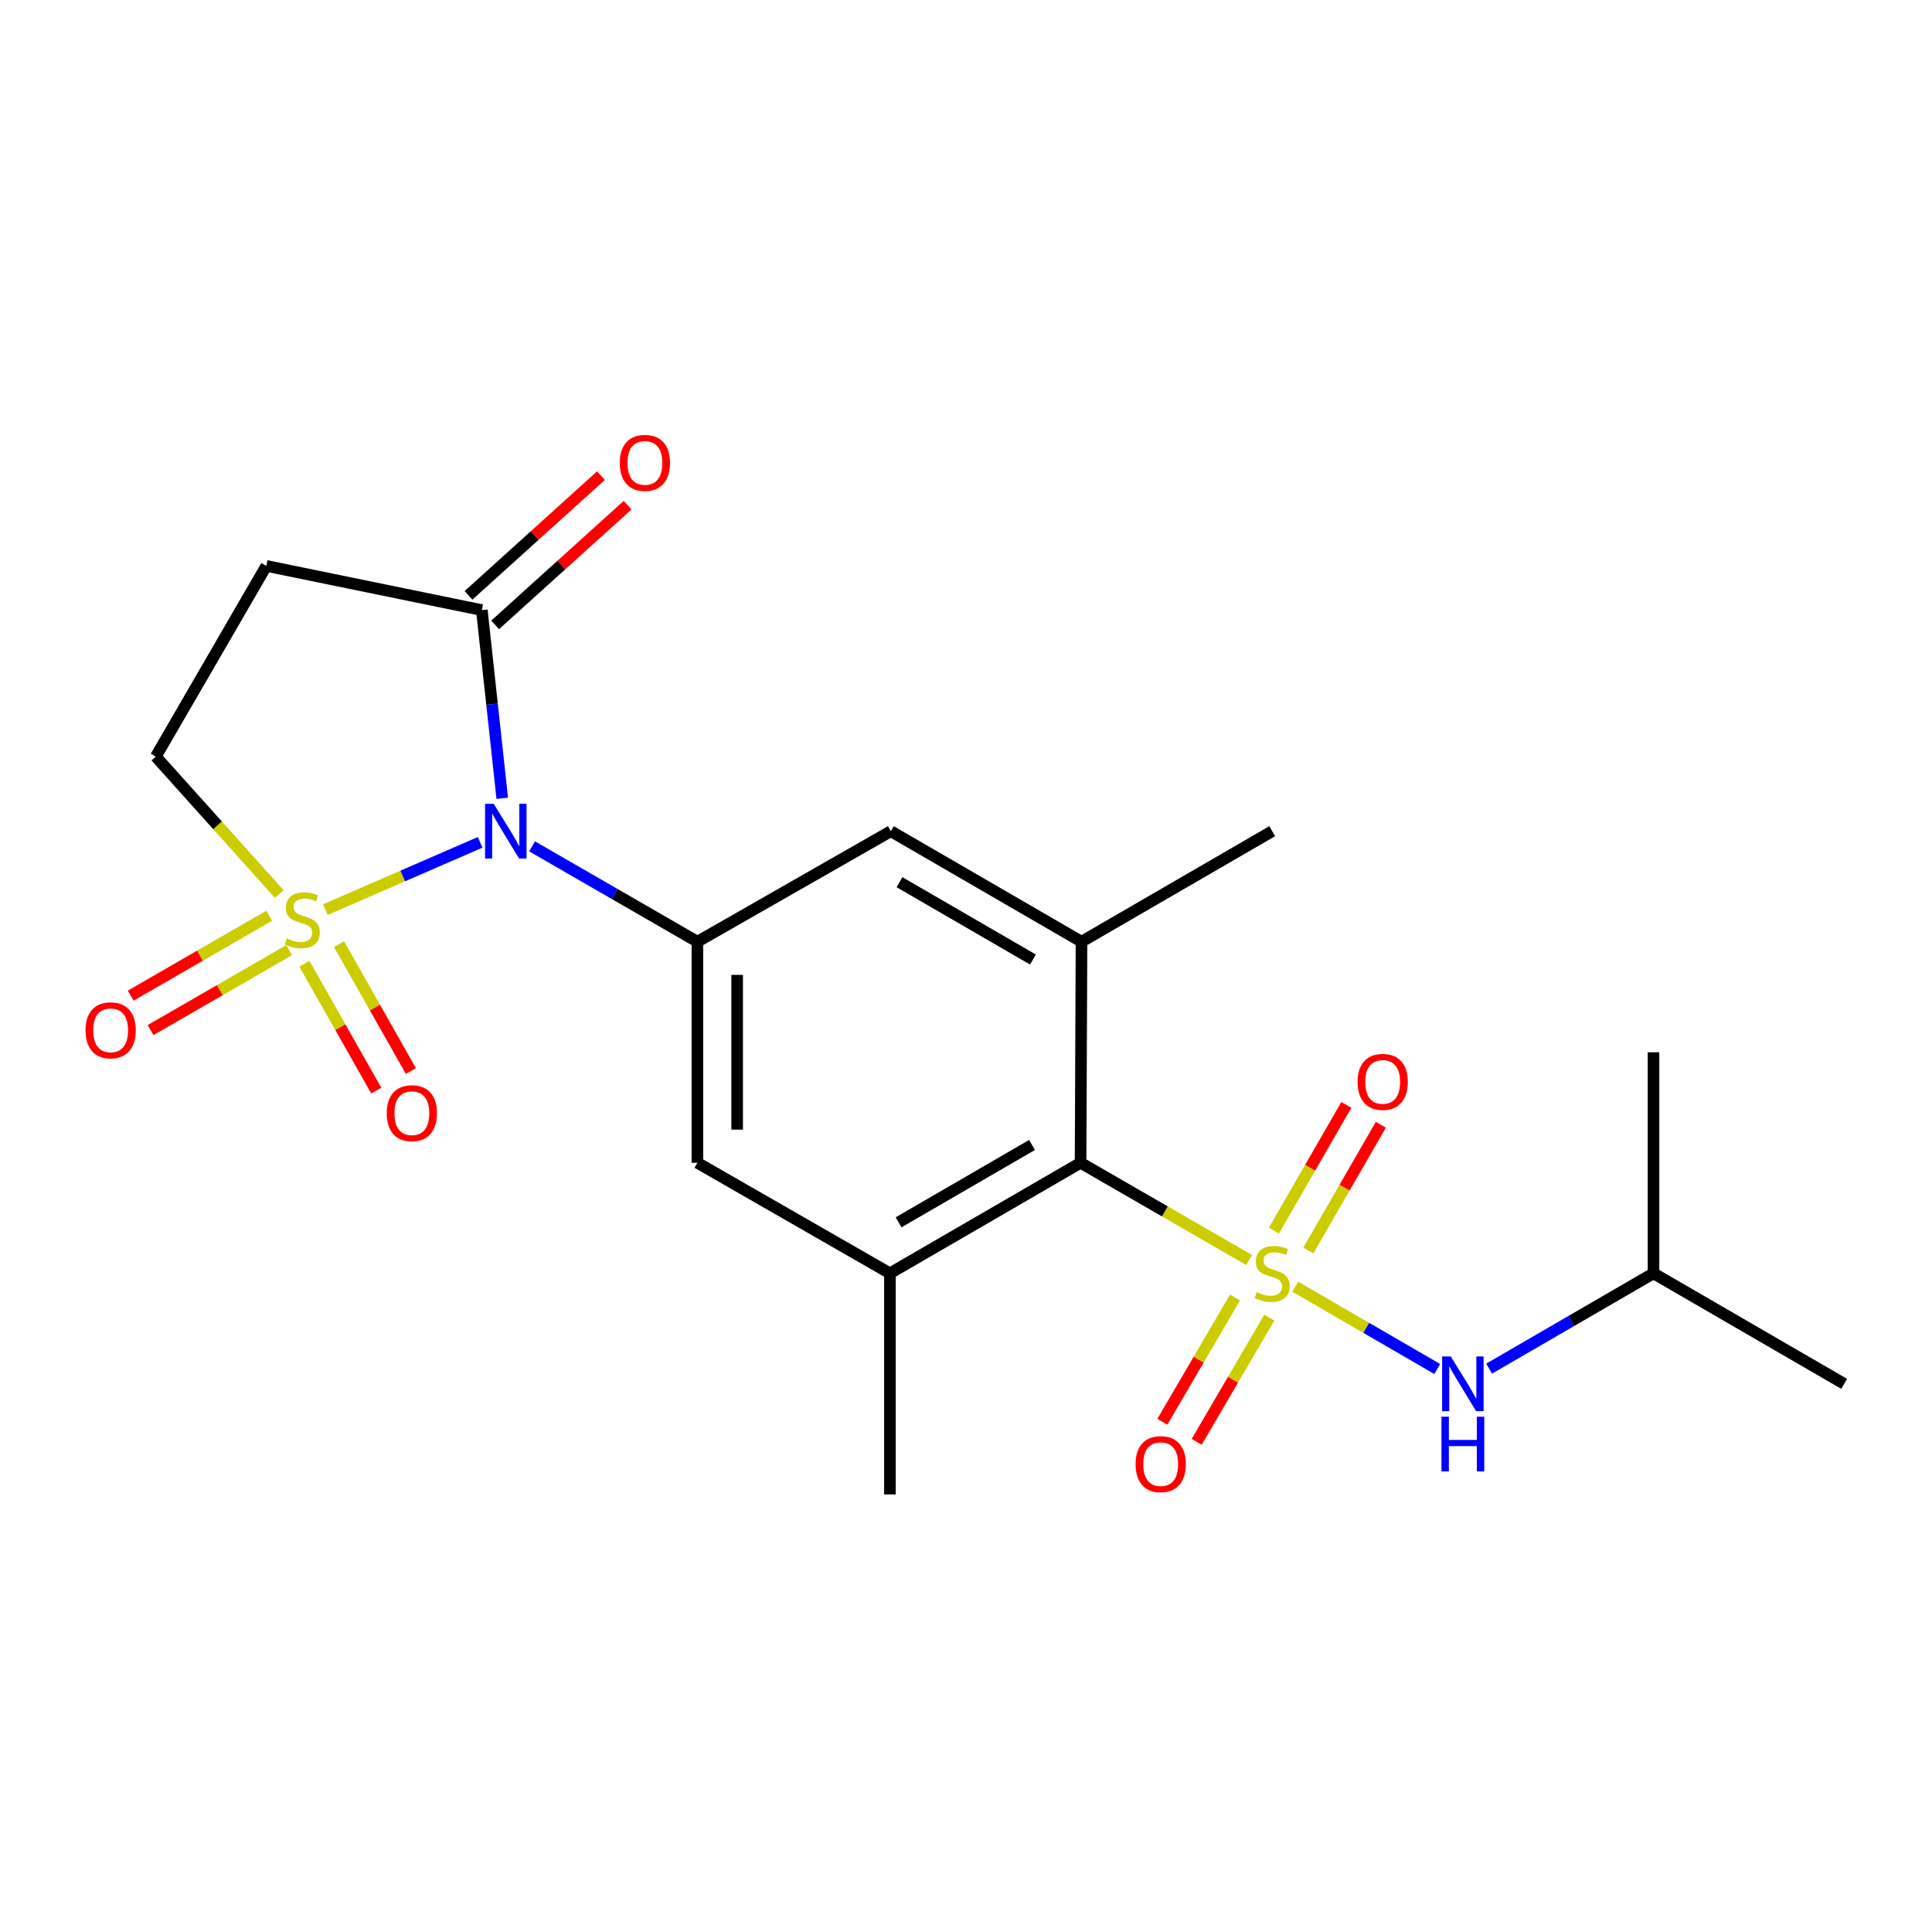 <?xml version='1.0' encoding='iso-8859-1'?>
<svg version='1.1' baseProfile='full'
              xmlns='http://www.w3.org/2000/svg'
                      xmlns:rdkit='http://www.rdkit.org/xml'
                      xmlns:xlink='http://www.w3.org/1999/xlink'
                  xml:space='preserve'
width='1000px' height='1000px' viewBox='0 0 1000 1000'>
<!-- END OF HEADER -->
<rect style='opacity:1.0;fill:#FFFFFF;stroke:none' width='1000' height='1000' x='0' y='0'> </rect>
<path class='bond-1' d='M 168.401,470.813 L 208.46,453.406' style='fill:none;fill-rule:evenodd;stroke:#CCCC00;stroke-width:6px;stroke-linecap:butt;stroke-linejoin:miter;stroke-opacity:1' />
<path class='bond-1' d='M 208.46,453.406 L 248.518,435.999' style='fill:none;fill-rule:evenodd;stroke:#0000FF;stroke-width:6px;stroke-linecap:butt;stroke-linejoin:miter;stroke-opacity:1' />
<path class='bond-9' d='M 144.533,462.738 L 112.59,427.171' style='fill:none;fill-rule:evenodd;stroke:#CCCC00;stroke-width:6px;stroke-linecap:butt;stroke-linejoin:miter;stroke-opacity:1' />
<path class='bond-9' d='M 112.59,427.171 L 80.647,391.604' style='fill:none;fill-rule:evenodd;stroke:#000000;stroke-width:6px;stroke-linecap:butt;stroke-linejoin:miter;stroke-opacity:1' />
<path class='bond-14' d='M 157.556,498.837 L 176.16,531.669' style='fill:none;fill-rule:evenodd;stroke:#CCCC00;stroke-width:6px;stroke-linecap:butt;stroke-linejoin:miter;stroke-opacity:1' />
<path class='bond-14' d='M 176.16,531.669 L 194.765,564.5' style='fill:none;fill-rule:evenodd;stroke:#FF0000;stroke-width:6px;stroke-linecap:butt;stroke-linejoin:miter;stroke-opacity:1' />
<path class='bond-14' d='M 175.467,488.688 L 194.071,521.52' style='fill:none;fill-rule:evenodd;stroke:#CCCC00;stroke-width:6px;stroke-linecap:butt;stroke-linejoin:miter;stroke-opacity:1' />
<path class='bond-14' d='M 194.071,521.52 L 212.675,554.351' style='fill:none;fill-rule:evenodd;stroke:#FF0000;stroke-width:6px;stroke-linecap:butt;stroke-linejoin:miter;stroke-opacity:1' />
<path class='bond-15' d='M 139.364,473.979 L 103.505,494.662' style='fill:none;fill-rule:evenodd;stroke:#CCCC00;stroke-width:6px;stroke-linecap:butt;stroke-linejoin:miter;stroke-opacity:1' />
<path class='bond-15' d='M 103.505,494.662 L 67.646,515.346' style='fill:none;fill-rule:evenodd;stroke:#FF0000;stroke-width:6px;stroke-linecap:butt;stroke-linejoin:miter;stroke-opacity:1' />
<path class='bond-15' d='M 149.65,491.811 L 113.791,512.495' style='fill:none;fill-rule:evenodd;stroke:#CCCC00;stroke-width:6px;stroke-linecap:butt;stroke-linejoin:miter;stroke-opacity:1' />
<path class='bond-15' d='M 113.791,512.495 L 77.931,533.178' style='fill:none;fill-rule:evenodd;stroke:#FF0000;stroke-width:6px;stroke-linecap:butt;stroke-linejoin:miter;stroke-opacity:1' />
<path class='bond-0' d='M 646.542,652.183 L 602.924,627.019' style='fill:none;fill-rule:evenodd;stroke:#CCCC00;stroke-width:6px;stroke-linecap:butt;stroke-linejoin:miter;stroke-opacity:1' />
<path class='bond-0' d='M 602.924,627.019 L 559.306,601.855' style='fill:none;fill-rule:evenodd;stroke:#000000;stroke-width:6px;stroke-linecap:butt;stroke-linejoin:miter;stroke-opacity:1' />
<path class='bond-7' d='M 670.416,665.99 L 707.17,687.295' style='fill:none;fill-rule:evenodd;stroke:#CCCC00;stroke-width:6px;stroke-linecap:butt;stroke-linejoin:miter;stroke-opacity:1' />
<path class='bond-7' d='M 707.17,687.295 L 743.925,708.6' style='fill:none;fill-rule:evenodd;stroke:#0000FF;stroke-width:6px;stroke-linecap:butt;stroke-linejoin:miter;stroke-opacity:1' />
<path class='bond-12' d='M 677.195,647.234 L 695.955,614.707' style='fill:none;fill-rule:evenodd;stroke:#CCCC00;stroke-width:6px;stroke-linecap:butt;stroke-linejoin:miter;stroke-opacity:1' />
<path class='bond-12' d='M 695.955,614.707 L 714.715,582.18' style='fill:none;fill-rule:evenodd;stroke:#FF0000;stroke-width:6px;stroke-linecap:butt;stroke-linejoin:miter;stroke-opacity:1' />
<path class='bond-12' d='M 659.363,636.949 L 678.122,604.422' style='fill:none;fill-rule:evenodd;stroke:#CCCC00;stroke-width:6px;stroke-linecap:butt;stroke-linejoin:miter;stroke-opacity:1' />
<path class='bond-12' d='M 678.122,604.422 L 696.882,571.895' style='fill:none;fill-rule:evenodd;stroke:#FF0000;stroke-width:6px;stroke-linecap:butt;stroke-linejoin:miter;stroke-opacity:1' />
<path class='bond-13' d='M 639.227,671.615 L 620.431,703.758' style='fill:none;fill-rule:evenodd;stroke:#CCCC00;stroke-width:6px;stroke-linecap:butt;stroke-linejoin:miter;stroke-opacity:1' />
<path class='bond-13' d='M 620.431,703.758 L 601.635,735.9' style='fill:none;fill-rule:evenodd;stroke:#FF0000;stroke-width:6px;stroke-linecap:butt;stroke-linejoin:miter;stroke-opacity:1' />
<path class='bond-13' d='M 656.997,682.007 L 638.201,714.149' style='fill:none;fill-rule:evenodd;stroke:#CCCC00;stroke-width:6px;stroke-linecap:butt;stroke-linejoin:miter;stroke-opacity:1' />
<path class='bond-13' d='M 638.201,714.149 L 619.405,746.292' style='fill:none;fill-rule:evenodd;stroke:#FF0000;stroke-width:6px;stroke-linecap:butt;stroke-linejoin:miter;stroke-opacity:1' />
<path class='bond-2' d='M 275.406,438.072 L 318.189,462.752' style='fill:none;fill-rule:evenodd;stroke:#0000FF;stroke-width:6px;stroke-linecap:butt;stroke-linejoin:miter;stroke-opacity:1' />
<path class='bond-2' d='M 318.189,462.752 L 360.971,487.432' style='fill:none;fill-rule:evenodd;stroke:#000000;stroke-width:6px;stroke-linecap:butt;stroke-linejoin:miter;stroke-opacity:1' />
<path class='bond-4' d='M 259.957,413.188 L 254.676,364.489' style='fill:none;fill-rule:evenodd;stroke:#0000FF;stroke-width:6px;stroke-linecap:butt;stroke-linejoin:miter;stroke-opacity:1' />
<path class='bond-4' d='M 254.676,364.489 L 249.395,315.79' style='fill:none;fill-rule:evenodd;stroke:#000000;stroke-width:6px;stroke-linecap:butt;stroke-linejoin:miter;stroke-opacity:1' />
<path class='bond-10' d='M 360.971,487.432 L 461.099,430.225' style='fill:none;fill-rule:evenodd;stroke:#000000;stroke-width:6px;stroke-linecap:butt;stroke-linejoin:miter;stroke-opacity:1' />
<path class='bond-11' d='M 360.971,487.432 L 360.971,601.855' style='fill:none;fill-rule:evenodd;stroke:#000000;stroke-width:6px;stroke-linecap:butt;stroke-linejoin:miter;stroke-opacity:1' />
<path class='bond-11' d='M 381.557,504.595 L 381.557,584.692' style='fill:none;fill-rule:evenodd;stroke:#000000;stroke-width:6px;stroke-linecap:butt;stroke-linejoin:miter;stroke-opacity:1' />
<path class='bond-3' d='M 559.306,601.855 L 460.619,659.073' style='fill:none;fill-rule:evenodd;stroke:#000000;stroke-width:6px;stroke-linecap:butt;stroke-linejoin:miter;stroke-opacity:1' />
<path class='bond-3' d='M 534.177,592.629 L 465.096,632.681' style='fill:none;fill-rule:evenodd;stroke:#000000;stroke-width:6px;stroke-linecap:butt;stroke-linejoin:miter;stroke-opacity:1' />
<path class='bond-23' d='M 559.306,601.855 L 559.786,487.432' style='fill:none;fill-rule:evenodd;stroke:#000000;stroke-width:6px;stroke-linecap:butt;stroke-linejoin:miter;stroke-opacity:1' />
<path class='bond-16' d='M 256.297,323.427 L 290.576,292.445' style='fill:none;fill-rule:evenodd;stroke:#000000;stroke-width:6px;stroke-linecap:butt;stroke-linejoin:miter;stroke-opacity:1' />
<path class='bond-16' d='M 290.576,292.445 L 324.855,261.464' style='fill:none;fill-rule:evenodd;stroke:#FF0000;stroke-width:6px;stroke-linecap:butt;stroke-linejoin:miter;stroke-opacity:1' />
<path class='bond-16' d='M 242.494,308.154 L 276.773,277.173' style='fill:none;fill-rule:evenodd;stroke:#000000;stroke-width:6px;stroke-linecap:butt;stroke-linejoin:miter;stroke-opacity:1' />
<path class='bond-16' d='M 276.773,277.173 L 311.052,246.191' style='fill:none;fill-rule:evenodd;stroke:#FF0000;stroke-width:6px;stroke-linecap:butt;stroke-linejoin:miter;stroke-opacity:1' />
<path class='bond-22' d='M 249.395,315.79 L 137.853,292.917' style='fill:none;fill-rule:evenodd;stroke:#000000;stroke-width:6px;stroke-linecap:butt;stroke-linejoin:miter;stroke-opacity:1' />
<path class='bond-5' d='M 460.619,659.073 L 360.971,601.855' style='fill:none;fill-rule:evenodd;stroke:#000000;stroke-width:6px;stroke-linecap:butt;stroke-linejoin:miter;stroke-opacity:1' />
<path class='bond-19' d='M 460.619,659.073 L 460.619,773.508' style='fill:none;fill-rule:evenodd;stroke:#000000;stroke-width:6px;stroke-linecap:butt;stroke-linejoin:miter;stroke-opacity:1' />
<path class='bond-6' d='M 559.786,487.432 L 461.099,430.225' style='fill:none;fill-rule:evenodd;stroke:#000000;stroke-width:6px;stroke-linecap:butt;stroke-linejoin:miter;stroke-opacity:1' />
<path class='bond-6' d='M 534.659,496.661 L 465.578,456.616' style='fill:none;fill-rule:evenodd;stroke:#000000;stroke-width:6px;stroke-linecap:butt;stroke-linejoin:miter;stroke-opacity:1' />
<path class='bond-18' d='M 559.786,487.432 L 658.485,430.225' style='fill:none;fill-rule:evenodd;stroke:#000000;stroke-width:6px;stroke-linecap:butt;stroke-linejoin:miter;stroke-opacity:1' />
<path class='bond-17' d='M 770.763,708.4 L 813.305,683.736' style='fill:none;fill-rule:evenodd;stroke:#0000FF;stroke-width:6px;stroke-linecap:butt;stroke-linejoin:miter;stroke-opacity:1' />
<path class='bond-17' d='M 813.305,683.736 L 855.847,659.073' style='fill:none;fill-rule:evenodd;stroke:#000000;stroke-width:6px;stroke-linecap:butt;stroke-linejoin:miter;stroke-opacity:1' />
<path class='bond-8' d='M 137.853,292.917 L 80.647,391.604' style='fill:none;fill-rule:evenodd;stroke:#000000;stroke-width:6px;stroke-linecap:butt;stroke-linejoin:miter;stroke-opacity:1' />
<path class='bond-20' d='M 855.847,659.073 L 855.847,544.661' style='fill:none;fill-rule:evenodd;stroke:#000000;stroke-width:6px;stroke-linecap:butt;stroke-linejoin:miter;stroke-opacity:1' />
<path class='bond-21' d='M 855.847,659.073 L 954.545,716.279' style='fill:none;fill-rule:evenodd;stroke:#000000;stroke-width:6px;stroke-linecap:butt;stroke-linejoin:miter;stroke-opacity:1' />
<path  class='atom-0' d='M 148.449 485.726
Q 148.769 485.846, 150.089 486.406
Q 151.409 486.966, 152.849 487.326
Q 154.329 487.646, 155.769 487.646
Q 158.449 487.646, 160.009 486.366
Q 161.569 485.046, 161.569 482.766
Q 161.569 481.206, 160.769 480.246
Q 160.009 479.286, 158.809 478.766
Q 157.609 478.246, 155.609 477.646
Q 153.089 476.886, 151.569 476.166
Q 150.089 475.446, 149.009 473.926
Q 147.969 472.406, 147.969 469.846
Q 147.969 466.286, 150.369 464.086
Q 152.809 461.886, 157.609 461.886
Q 160.889 461.886, 164.609 463.446
L 163.689 466.526
Q 160.289 465.126, 157.729 465.126
Q 154.969 465.126, 153.449 466.286
Q 151.929 467.406, 151.969 469.366
Q 151.969 470.886, 152.729 471.806
Q 153.529 472.726, 154.649 473.246
Q 155.809 473.766, 157.729 474.366
Q 160.289 475.166, 161.809 475.966
Q 163.329 476.766, 164.409 478.406
Q 165.529 480.006, 165.529 482.766
Q 165.529 486.686, 162.889 488.806
Q 160.289 490.886, 155.929 490.886
Q 153.409 490.886, 151.489 490.326
Q 149.609 489.806, 147.369 488.886
L 148.449 485.726
' fill='#CCCC00'/>
<path  class='atom-1' d='M 650.485 668.793
Q 650.805 668.913, 652.125 669.473
Q 653.445 670.033, 654.885 670.393
Q 656.365 670.713, 657.805 670.713
Q 660.485 670.713, 662.045 669.433
Q 663.605 668.113, 663.605 665.833
Q 663.605 664.273, 662.805 663.313
Q 662.045 662.353, 660.845 661.833
Q 659.645 661.313, 657.645 660.713
Q 655.125 659.953, 653.605 659.233
Q 652.125 658.513, 651.045 656.993
Q 650.005 655.473, 650.005 652.913
Q 650.005 649.353, 652.405 647.153
Q 654.845 644.953, 659.645 644.953
Q 662.925 644.953, 666.645 646.513
L 665.725 649.593
Q 662.325 648.193, 659.765 648.193
Q 657.005 648.193, 655.485 649.353
Q 653.965 650.473, 654.005 652.433
Q 654.005 653.953, 654.765 654.873
Q 655.565 655.793, 656.685 656.313
Q 657.845 656.833, 659.765 657.433
Q 662.325 658.233, 663.845 659.033
Q 665.365 659.833, 666.445 661.473
Q 667.565 663.073, 667.565 665.833
Q 667.565 669.753, 664.925 671.873
Q 662.325 673.953, 657.965 673.953
Q 655.445 673.953, 653.525 673.393
Q 651.645 672.873, 649.405 671.953
L 650.485 668.793
' fill='#CCCC00'/>
<path  class='atom-2' d='M 255.544 416.065
L 264.824 431.065
Q 265.744 432.545, 267.224 435.225
Q 268.704 437.905, 268.784 438.065
L 268.784 416.065
L 272.544 416.065
L 272.544 444.385
L 268.664 444.385
L 258.704 427.985
Q 257.544 426.065, 256.304 423.865
Q 255.104 421.665, 254.744 420.985
L 254.744 444.385
L 251.064 444.385
L 251.064 416.065
L 255.544 416.065
' fill='#0000FF'/>
<path  class='atom-8' d='M 750.912 702.119
L 760.192 717.119
Q 761.112 718.599, 762.592 721.279
Q 764.072 723.959, 764.152 724.119
L 764.152 702.119
L 767.912 702.119
L 767.912 730.439
L 764.032 730.439
L 754.072 714.039
Q 752.912 712.119, 751.672 709.919
Q 750.472 707.719, 750.112 707.039
L 750.112 730.439
L 746.432 730.439
L 746.432 702.119
L 750.912 702.119
' fill='#0000FF'/>
<path  class='atom-8' d='M 746.092 733.271
L 749.932 733.271
L 749.932 745.311
L 764.412 745.311
L 764.412 733.271
L 768.252 733.271
L 768.252 761.591
L 764.412 761.591
L 764.412 748.511
L 749.932 748.511
L 749.932 761.591
L 746.092 761.591
L 746.092 733.271
' fill='#0000FF'/>
<path  class='atom-13' d='M 702.679 559.986
Q 702.679 553.186, 706.039 549.386
Q 709.399 545.586, 715.679 545.586
Q 721.959 545.586, 725.319 549.386
Q 728.679 553.186, 728.679 559.986
Q 728.679 566.866, 725.279 570.786
Q 721.879 574.666, 715.679 574.666
Q 709.439 574.666, 706.039 570.786
Q 702.679 566.906, 702.679 559.986
M 715.679 571.466
Q 719.999 571.466, 722.319 568.586
Q 724.679 565.666, 724.679 559.986
Q 724.679 554.426, 722.319 551.626
Q 719.999 548.786, 715.679 548.786
Q 711.359 548.786, 708.999 551.586
Q 706.679 554.386, 706.679 559.986
Q 706.679 565.706, 708.999 568.586
Q 711.359 571.466, 715.679 571.466
' fill='#FF0000'/>
<path  class='atom-14' d='M 587.775 757.84
Q 587.775 751.04, 591.135 747.24
Q 594.495 743.44, 600.775 743.44
Q 607.055 743.44, 610.415 747.24
Q 613.775 751.04, 613.775 757.84
Q 613.775 764.72, 610.375 768.64
Q 606.975 772.52, 600.775 772.52
Q 594.535 772.52, 591.135 768.64
Q 587.775 764.76, 587.775 757.84
M 600.775 769.32
Q 605.095 769.32, 607.415 766.44
Q 609.775 763.52, 609.775 757.84
Q 609.775 752.28, 607.415 749.48
Q 605.095 746.64, 600.775 746.64
Q 596.455 746.64, 594.095 749.44
Q 591.775 752.24, 591.775 757.84
Q 591.775 763.56, 594.095 766.44
Q 596.455 769.32, 600.775 769.32
' fill='#FF0000'/>
<path  class='atom-15' d='M 200.175 576.192
Q 200.175 569.392, 203.535 565.592
Q 206.895 561.792, 213.175 561.792
Q 219.455 561.792, 222.815 565.592
Q 226.175 569.392, 226.175 576.192
Q 226.175 583.072, 222.775 586.992
Q 219.375 590.872, 213.175 590.872
Q 206.935 590.872, 203.535 586.992
Q 200.175 583.112, 200.175 576.192
M 213.175 587.672
Q 217.495 587.672, 219.815 584.792
Q 222.175 581.872, 222.175 576.192
Q 222.175 570.632, 219.815 567.832
Q 217.495 564.992, 213.175 564.992
Q 208.855 564.992, 206.495 567.792
Q 204.175 570.592, 204.175 576.192
Q 204.175 581.912, 206.495 584.792
Q 208.855 587.672, 213.175 587.672
' fill='#FF0000'/>
<path  class='atom-16' d='M 44.271 533.293
Q 44.271 526.493, 47.631 522.693
Q 50.991 518.893, 57.271 518.893
Q 63.551 518.893, 66.911 522.693
Q 70.271 526.493, 70.271 533.293
Q 70.271 540.173, 66.871 544.093
Q 63.471 547.973, 57.271 547.973
Q 51.031 547.973, 47.631 544.093
Q 44.271 540.213, 44.271 533.293
M 57.271 544.773
Q 61.591 544.773, 63.911 541.893
Q 66.271 538.973, 66.271 533.293
Q 66.271 527.733, 63.911 524.933
Q 61.591 522.093, 57.271 522.093
Q 52.951 522.093, 50.591 524.893
Q 48.271 527.693, 48.271 533.293
Q 48.271 539.013, 50.591 541.893
Q 52.951 544.773, 57.271 544.773
' fill='#FF0000'/>
<path  class='atom-17' d='M 320.798 239.588
Q 320.798 232.788, 324.158 228.988
Q 327.518 225.188, 333.798 225.188
Q 340.078 225.188, 343.438 228.988
Q 346.798 232.788, 346.798 239.588
Q 346.798 246.468, 343.398 250.388
Q 339.998 254.268, 333.798 254.268
Q 327.558 254.268, 324.158 250.388
Q 320.798 246.508, 320.798 239.588
M 333.798 251.068
Q 338.118 251.068, 340.438 248.188
Q 342.798 245.268, 342.798 239.588
Q 342.798 234.028, 340.438 231.228
Q 338.118 228.388, 333.798 228.388
Q 329.478 228.388, 327.118 231.188
Q 324.798 233.988, 324.798 239.588
Q 324.798 245.308, 327.118 248.188
Q 329.478 251.068, 333.798 251.068
' fill='#FF0000'/>
</svg>
